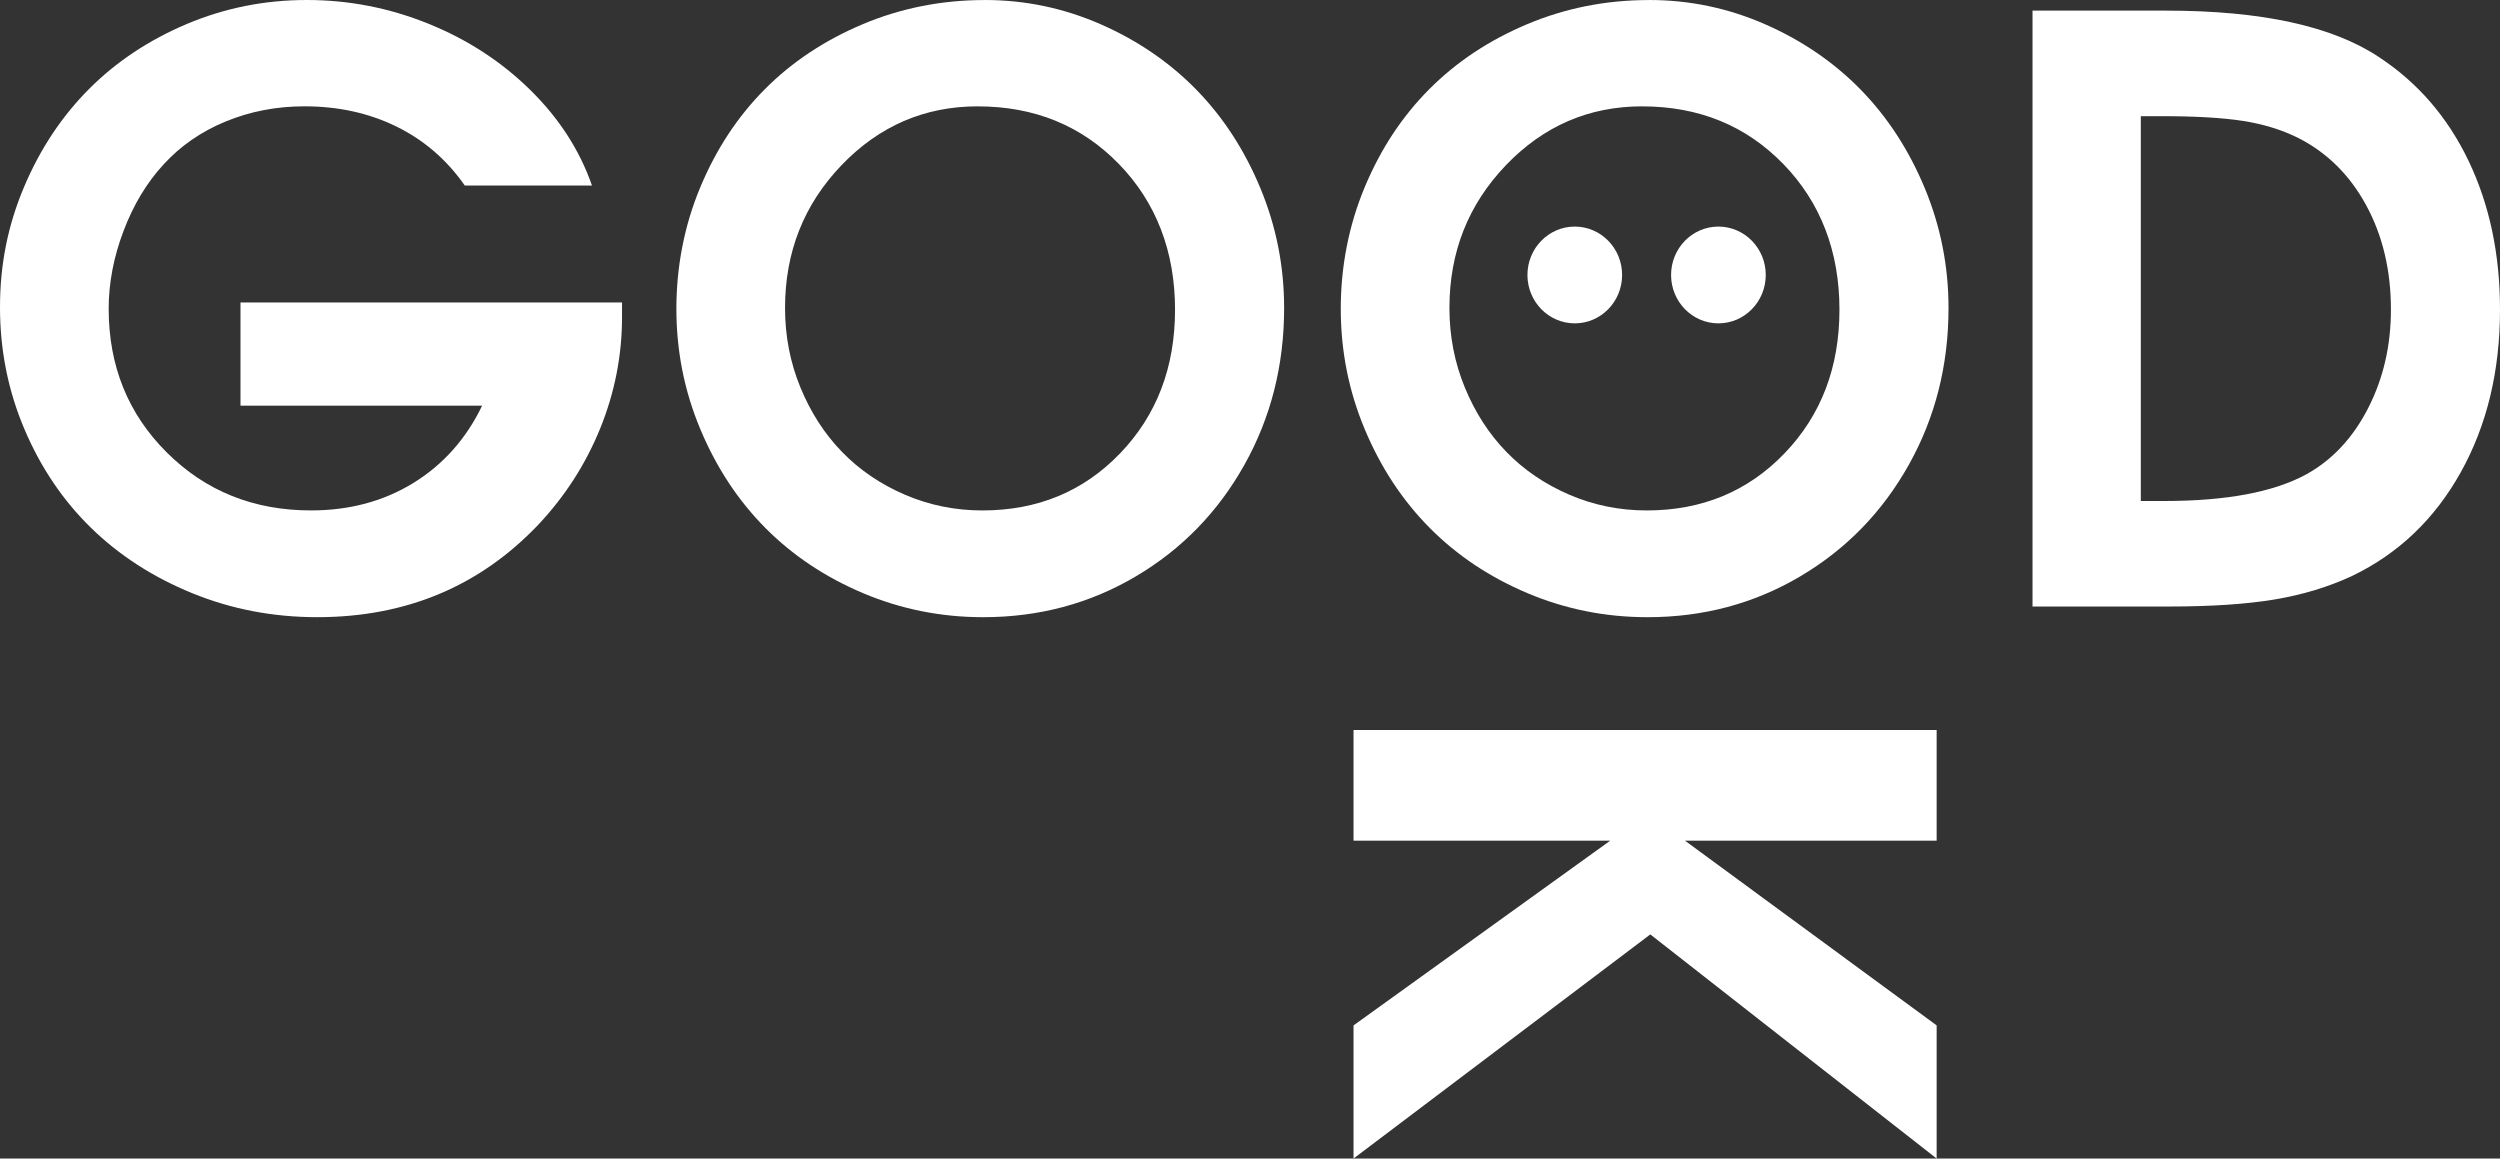 <?xml version="1.0" encoding="UTF-8"?> <svg xmlns="http://www.w3.org/2000/svg" width="123" height="57" viewBox="0 0 123 57" fill="none"><rect x="0" y="0" width="123" height="57" fill="#333333" stroke="none"/><g clip-path="url(#clip0_882_114)"><path d="M11.832 19.959V14.882H30.604V15.599C30.604 17.485 30.246 19.311 29.532 21.073C28.817 22.836 27.797 24.423 26.47 25.83C23.588 28.853 19.966 30.365 15.605 30.365C13.431 30.365 11.38 29.97 9.453 29.183C7.525 28.395 5.869 27.326 4.485 25.976C3.101 24.627 2.007 23.009 1.205 21.122C0.402 19.236 0 17.234 0 15.115C0 12.996 0.395 11.062 1.185 9.195C1.974 7.329 3.04 5.723 4.38 4.379C5.719 3.036 7.322 1.971 9.186 1.182C11.052 0.394 13.02 0 15.093 0C17.166 0 19.144 0.388 21.066 1.162C22.987 1.937 24.66 3.022 26.081 4.418C27.503 5.814 28.518 7.382 29.125 9.127H22.867C21.983 7.861 20.864 6.895 19.512 6.229C18.159 5.565 16.649 5.231 14.98 5.231C13.602 5.231 12.31 5.48 11.102 5.977C9.895 6.474 8.874 7.182 8.04 8.099C7.218 8.991 6.564 10.079 6.077 11.365C5.59 12.65 5.347 13.926 5.347 15.192C5.347 18.009 6.301 20.366 8.21 22.265C10.118 24.164 12.483 25.113 15.301 25.113C17.198 25.113 18.879 24.661 20.345 23.757C21.811 22.853 22.936 21.587 23.72 19.959H11.832Z" fill="white"></path><path d="M48.446 0C50.443 0 52.352 0.401 54.172 1.202C55.992 2.003 57.56 3.079 58.875 4.428C60.189 5.778 61.236 7.39 62.013 9.263C62.79 11.137 63.179 13.1 63.179 15.154C63.179 17.971 62.528 20.541 61.226 22.867C59.925 25.192 58.142 27.024 55.879 28.36C53.617 29.697 51.113 30.366 48.37 30.366C46.298 30.366 44.328 29.971 42.464 29.184C40.6 28.396 38.997 27.327 37.657 25.977C36.318 24.628 35.252 23.013 34.463 21.133C33.673 19.253 33.278 17.274 33.278 15.194C33.278 13.114 33.669 11.095 34.453 9.216C35.236 7.336 36.298 5.725 37.638 4.381C38.978 3.037 40.587 1.972 42.464 1.183C44.341 0.396 46.335 0.002 48.446 0.002V0ZM48.105 5.232C45.489 5.232 43.254 6.198 41.402 8.129C39.55 10.061 38.624 12.402 38.624 15.153C38.624 16.536 38.877 17.84 39.383 19.068C39.888 20.295 40.57 21.352 41.43 22.236C42.289 23.121 43.32 23.822 44.52 24.339C45.721 24.856 46.992 25.114 48.332 25.114C51.049 25.114 53.309 24.178 55.11 22.304C56.911 20.431 57.812 18.073 57.812 15.232C57.812 12.39 56.892 9.964 55.053 8.072C53.214 6.18 50.897 5.233 48.104 5.233L48.105 5.232Z" fill="white"></path><path d="M81.134 0C83.131 0 85.04 0.401 86.861 1.202C88.681 2.003 90.248 3.079 91.563 4.428C92.877 5.778 93.924 7.39 94.701 9.263C95.478 11.137 95.867 13.1 95.867 15.154C95.867 17.971 95.216 20.541 93.914 22.867C92.613 25.192 90.83 27.024 88.567 28.36C86.305 29.697 83.802 30.366 81.059 30.366C78.986 30.366 77.016 29.971 75.152 29.184C73.288 28.396 71.685 27.327 70.346 25.977C69.006 24.628 67.94 23.013 67.151 21.133C66.361 19.253 65.966 17.274 65.966 15.194C65.966 13.114 66.358 11.095 67.141 9.216C67.924 7.336 68.986 5.725 70.327 4.381C71.666 3.037 73.275 1.972 75.152 1.183C77.03 0.396 79.024 0.002 81.134 0.002V0ZM80.793 5.232C78.177 5.232 75.942 6.198 74.09 8.129C72.239 10.061 71.312 12.402 71.312 15.153C71.312 16.536 71.565 17.84 72.071 19.068C72.576 20.295 73.258 21.352 74.118 22.236C74.977 23.121 76.008 23.822 77.209 24.339C78.409 24.856 79.68 25.114 81.02 25.114C83.737 25.114 85.997 24.178 87.799 22.304C89.6 20.431 90.501 18.073 90.501 15.232C90.501 12.39 89.581 9.964 87.741 8.072C85.902 6.18 83.586 5.233 80.793 5.233L80.793 5.232Z" fill="white"></path><path d="M100 29.843V0.523H106.58C111.269 0.523 114.759 1.286 117.046 2.81C118.954 4.063 120.424 5.765 121.454 7.916C122.484 10.067 123 12.505 123 15.231C123 18.254 122.358 20.918 121.075 23.225C119.792 25.53 118.012 27.233 115.737 28.33C114.575 28.872 113.301 29.26 111.916 29.493C110.532 29.725 108.791 29.841 106.693 29.841H100V29.843ZM105.328 24.649H106.485C109.544 24.649 111.876 24.21 113.482 23.331C114.758 22.621 115.769 21.536 116.515 20.076C117.261 18.616 117.634 17.001 117.634 15.231C117.634 13.307 117.229 11.598 116.42 10.106C115.611 8.613 114.492 7.506 113.064 6.782C112.255 6.382 111.351 6.104 110.353 5.949C109.354 5.794 108.027 5.716 106.371 5.716H105.328V24.648V24.649Z" fill="white"></path><path d="M66.594 35.916H95.283V41.361H82.901L95.283 50.45V57L81.195 45.973L66.594 57V50.45L79.223 41.361H66.594V35.916Z" fill="white"></path><path d="M77.479 15.909C78.766 15.909 79.808 14.843 79.808 13.529C79.808 12.214 78.766 11.148 77.479 11.148C76.193 11.148 75.15 12.214 75.15 13.529C75.15 14.843 76.193 15.909 77.479 15.909Z" fill="white"></path><path d="M84.546 15.909C85.832 15.909 86.875 14.843 86.875 13.529C86.875 12.214 85.832 11.148 84.546 11.148C83.26 11.148 82.217 12.214 82.217 13.529C82.217 14.843 83.26 15.909 84.546 15.909Z" fill="white"></path></g><defs><clipPath id="clip0_882_114"><rect width="123" height="57" fill="white"></rect></clipPath></defs></svg> 